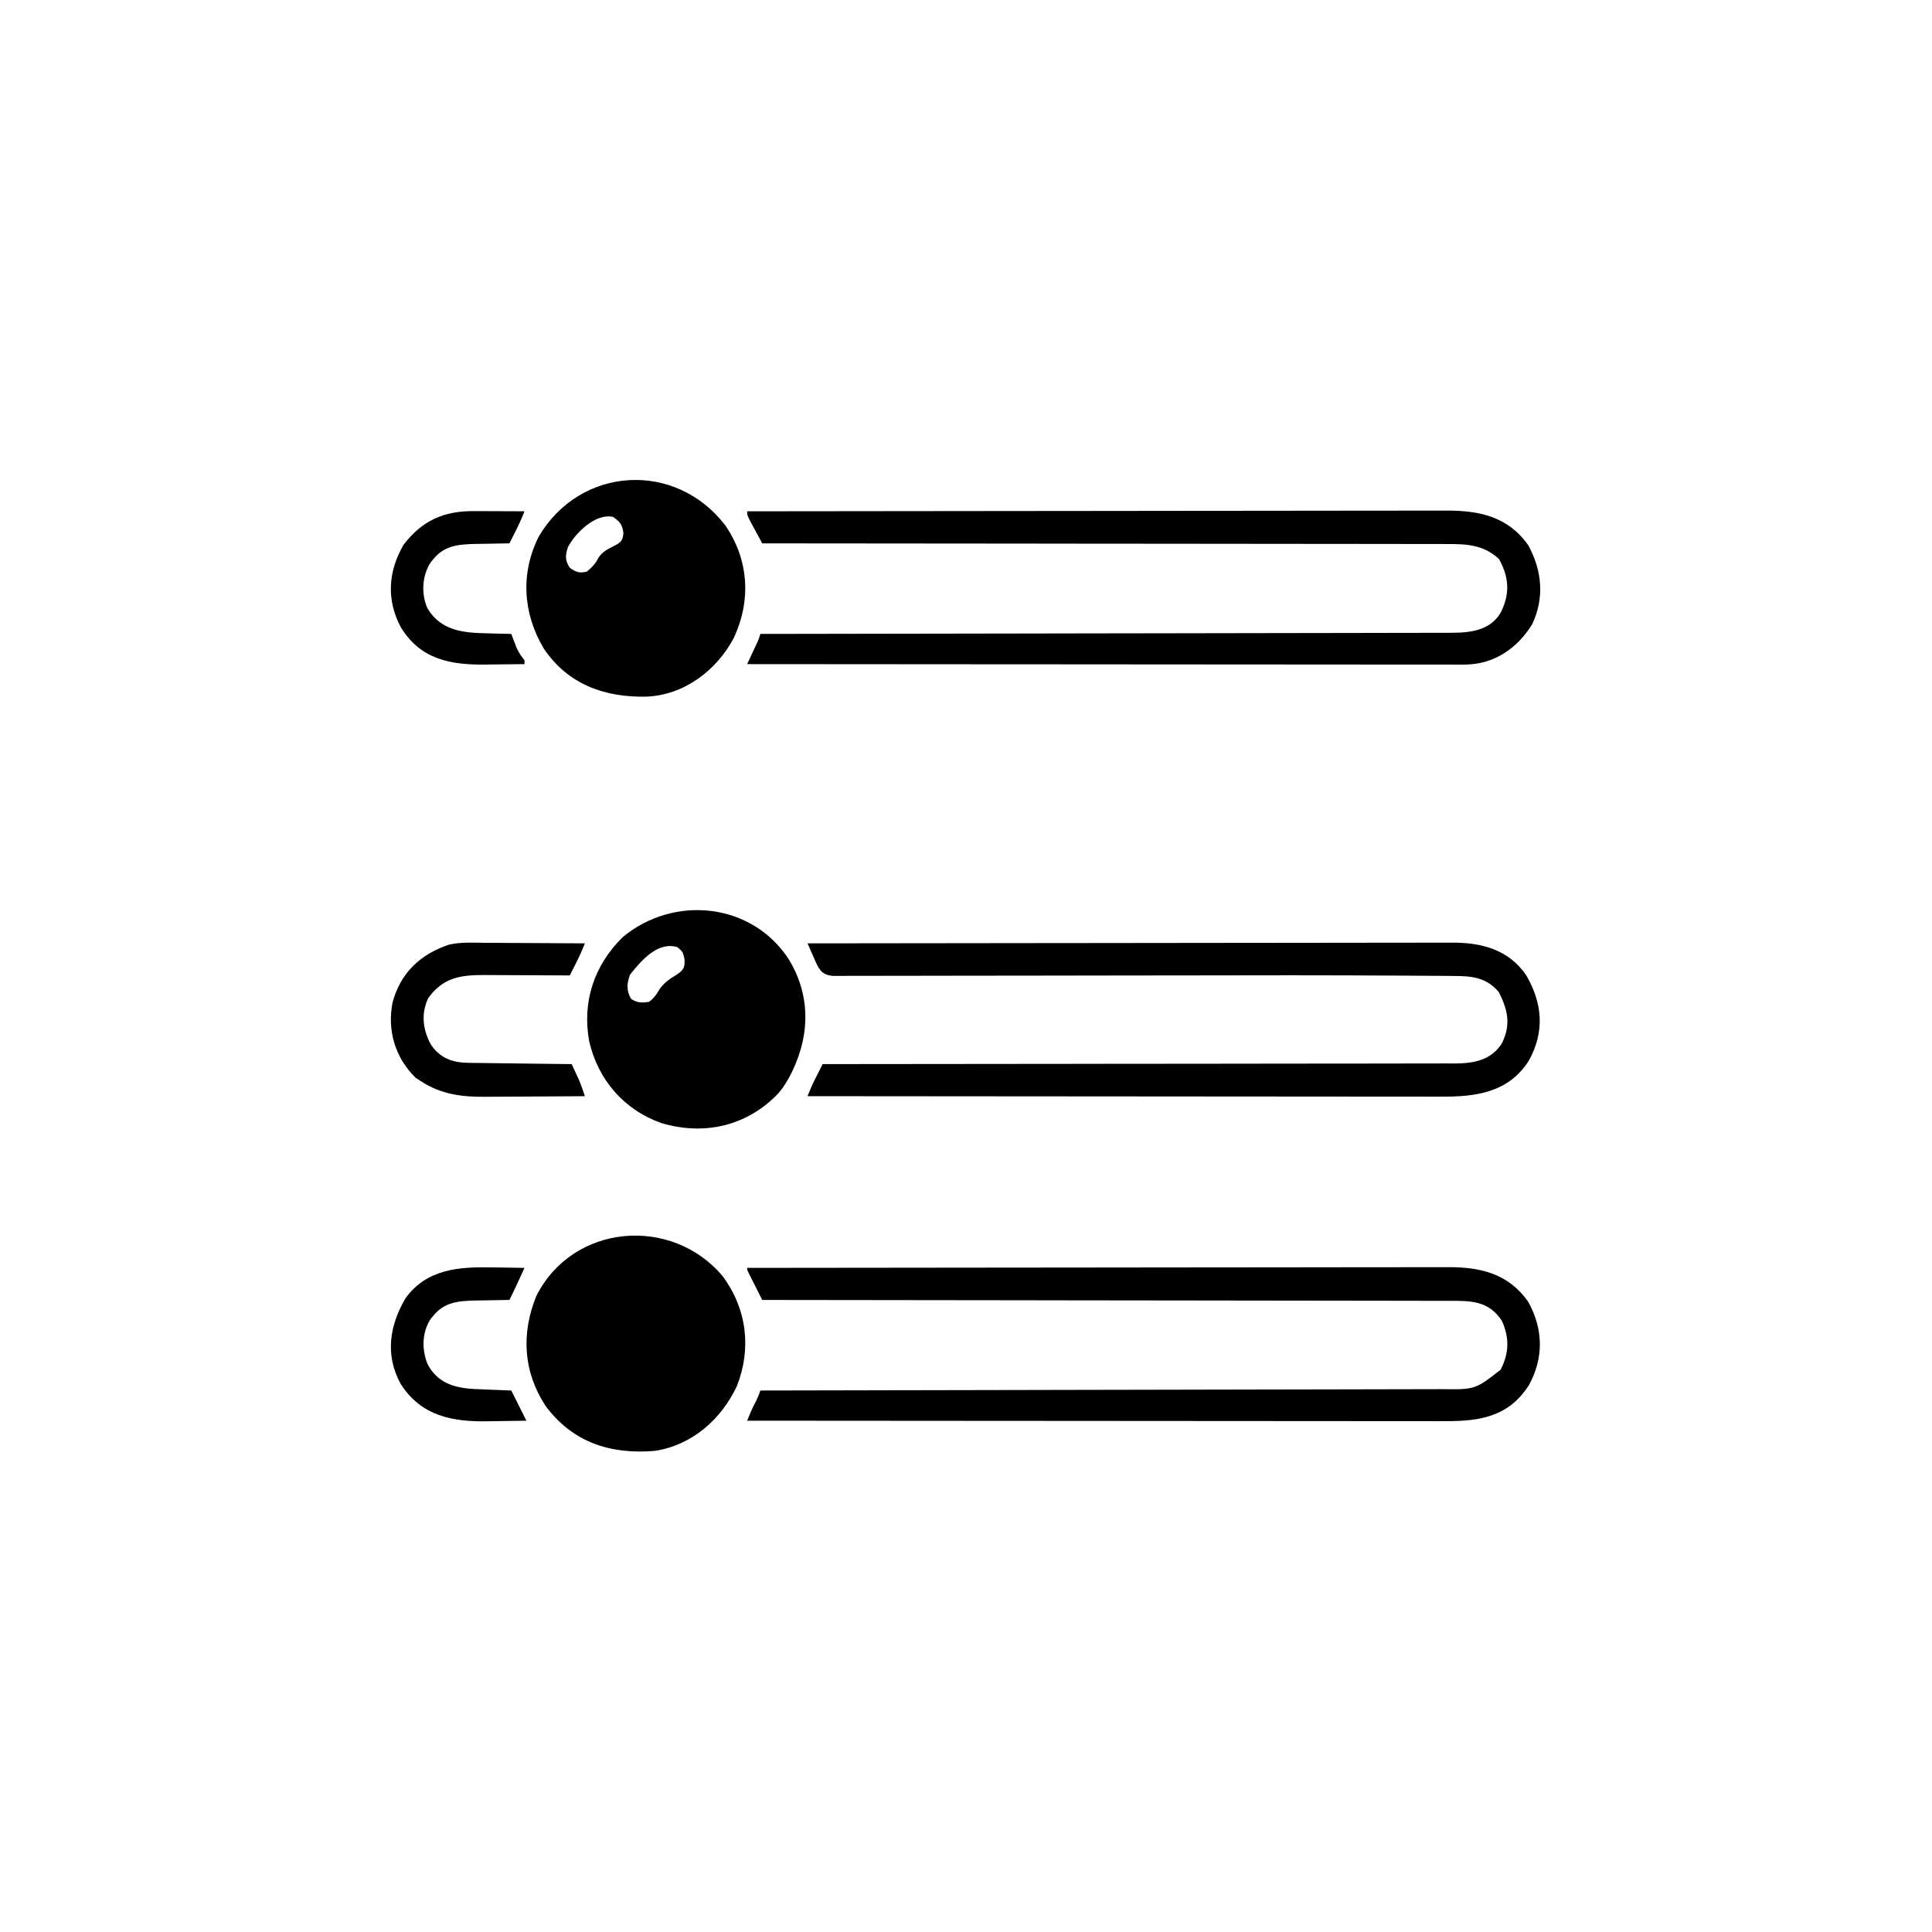 <svg width="1024" height="1024" version="1.1" xmlns="http://www.w3.org/2000/svg">
<path transform="translate(384.31 278.31)" d="m0 0c12.624 18.285 13.945 39.911 4.562 59.938-9.225 17.254-26.303 30.144-46.281 30.988-22.107 0.482-41.79-6.531-54.531-25.738-10.971-18.661-12.272-39.884-2.375-59.375 22.202-37.152 72.24-39.961 98.625-5.812zm-83.312 11.688c-1.395 4.339-1.623 7.093 1.062 11 3.455 2.353 4.852 2.851 8.938 2 2.807-2.285 4.629-4.259 6.25-7.5 2.331-3.329 5.109-4.581 8.691-6.387 3.337-1.805 3.989-2.586 4.496-6.426-0.548-4.62-1.726-5.966-5.438-8.688-9.276-2.256-20.165 8.624-24 16z"/>
<path transform="translate(251.24 270.9)" d="m0 0c0.768 0.001 1.537 0.003 2.328 0.004 2.435 0.006 4.87 0.018 7.304 0.031 1.659 0.005 3.318 0.01 4.977 0.014 4.05 0.011 8.099 0.028 12.148 0.049-1.489 3.896-3.244 7.591-5.125 11.312-0.539 1.069-1.078 2.137-1.633 3.238-0.41 0.808-0.82 1.617-1.242 2.449-1.255 0.014-1.255 0.014-2.535 0.028-3.139 0.044-6.277 0.106-9.415 0.179-2.012 0.042-4.025 0.064-6.038 0.085-8.825 0.222-16.485 0.759-22.387 8.145-0.461 0.556-0.923 1.111-1.398 1.684-4.533 6.944-5.072 16.74-1.664 24.316 7.253 12.021 19.076 13 32 13.25 1.2 0.034 2.399 0.068 3.635 0.104 2.934 0.082 5.868 0.151 8.803 0.209 0.254 0.675 0.508 1.351 0.77 2.047 0.344 0.892 0.688 1.784 1.043 2.703 0.336 0.882 0.673 1.763 1.02 2.672 1.137 2.509 2.512 4.396 4.168 6.578v2c-5.086 0.075-10.172 0.129-15.259 0.165-1.726 0.015-3.453 0.035-5.179 0.062-18.569 0.274-34.528-2.57-45.031-19.609-7.845-14.549-6.865-29.789 1.406-43.93 9.867-12.858 21.337-17.897 37.305-17.785z"/>
<path transform="translate(396,271)" d="m0 0c48.715-0.069 97.43-0.122 146.15-0.153 5.753-0.004 11.505-0.008 17.258-0.012 1.145-7.8693e-4 2.291-0.002 3.47-0.002 18.538-0.013 37.076-0.037 55.614-0.064 19.025-0.028 38.05-0.045 57.075-0.051 11.737-0.004 23.474-0.017 35.211-0.041 8.051-0.016 16.102-0.021 24.154-0.017 4.644 0.002 9.287-0.001 13.93-0.017 4.257-0.015 8.513-0.015 12.77-0.005 1.534 0.001 3.069-0.002 4.604-0.012 17.722-0.103 33.056 3.114 43.769 18.375 7.319 13.272 8.716 28.075 2 42-8.058 12.944-20.392 21.256-35.905 21.246-0.661 0.002-1.323 0.005-2.005 0.007-2.208 0.005-4.416-0.004-6.624-0.013-1.602 8.7252e-4 -3.205 0.003-4.807 0.005-4.397 0.004-8.793-0.004-13.19-0.014-4.744-0.009-9.487-0.006-14.231-0.004-8.216 0.001-16.433-0.005-24.649-0.016-11.88-0.016-23.759-0.021-35.639-0.024-19.274-0.004-38.548-0.018-57.822-0.037-18.723-0.018-37.445-0.033-56.168-0.041-1.731-7.8817e-4 -1.731-7.8817e-4 -3.497-0.002-5.79-0.003-11.58-0.005-17.37-0.008-48.031-0.021-96.062-0.056-144.09-0.101 0.422-0.904 0.843-1.807 1.277-2.738 0.548-1.179 1.096-2.359 1.66-3.574 0.545-1.172 1.091-2.344 1.652-3.551 1.445-3.074 1.445-3.074 2.41-6.137 0.792-9.7681e-4 1.584-0.002 2.401-0.003 46.947-0.058 93.894-0.132 140.84-0.226 5.636-0.011 11.273-0.022 16.909-0.033 1.683-0.003 1.683-0.003 3.4-0.007 18.171-0.035 36.343-0.06 54.514-0.081 18.644-0.022 37.288-0.055 55.932-0.098 11.505-0.027 23.011-0.044 34.516-0.051 7.889-0.005 15.777-0.021 23.666-0.046 4.552-0.014 9.104-0.023 13.656-0.019 4.17 0.003 8.339-0.007 12.508-0.028 1.506-0.005 3.012-0.006 4.519-1.6011e-4 10.913 0.035 22.897 0.028 29.358-10.368 5.161-9.916 4.75-19.055-0.781-28.789-8.25-7.615-17.31-7.971-27.99-7.889-1.568-0.006-3.136-0.015-4.703-0.025-4.287-0.022-8.574-0.014-12.862-3.1441e-4 -4.631 0.009-9.262-0.01-13.893-0.026-8.017-0.024-16.033-0.029-24.05-0.023-11.591 0.01-23.181-0.008-34.772-0.032-18.807-0.039-37.613-0.056-56.42-0.058-18.266-0.003-36.531-0.016-54.797-0.043-1.127-0.002-2.253-0.003-3.413-0.005-5.651-0.008-11.303-0.017-16.954-0.026-46.861-0.072-93.722-0.109-140.58-0.122-1.338-2.456-2.671-4.914-4-7.375-0.382-0.699-0.763-1.397-1.156-2.117-2.844-5.281-2.844-5.281-2.844-7.508z"/>
<path transform="translate(418.34 508.88)" d="m0 0c12.05 20.217 10.739 42.253-0.302 62.613-2.267 3.992-4.608 7.42-8.035 10.504-0.728 0.663-1.457 1.325-2.207 2.008-16.278 13.894-36.942 17.359-57.297 11.238-19.863-7.08-33.506-22.899-38.215-43.371-3.833-20.979 2.671-40.338 17.781-55.188 27.219-22.611 68.808-18.326 88.274 12.196zm-84.337 7.617c-1.804 4.51-2.104 8.734 0.562 13 3.386 2.084 5.531 2.058 9.438 1.5 2.694-2.002 3.989-3.982 5.688-6.875 2.682-3.624 5.469-5.427 9.289-7.731 3.393-2.339 4.056-3.79 3.836-7.894-0.868-4.025-0.868-4.025-3.812-6.5-10.433-3.125-19.098 7.123-25 14.5z"/>
<path transform="translate(256.97 499.71)" d="m0 0c1.534 0.006 3.068 0.01 4.602 0.013 4.01 0.011 8.019 0.041 12.029 0.074 4.103 0.031 8.206 0.044 12.308 0.06 8.029 0.032 16.059 0.083 24.088 0.146-1.489 3.896-3.244 7.591-5.125 11.312-0.539 1.069-1.078 2.137-1.633 3.238-0.41 0.808-0.82 1.617-1.242 2.449-0.669-0.004-1.338-0.009-2.027-0.013-6.992-0.044-13.984-0.074-20.977-0.096-2.606-0.01-5.212-0.024-7.818-0.041-3.756-0.024-7.511-0.036-11.267-0.044-1.735-0.015-1.735-0.015-3.505-0.031-12.546-0.002-21.633 1.432-29.405 12.227-4.013 8.218-2.858 17.082 1.512 24.836 4.866 7.076 11.349 9.378 19.769 9.483 1.221 0.02 2.442 0.04 3.699 0.06 1.303 0.012 2.607 0.023 3.95 0.035 1.359 0.019 2.718 0.038 4.077 0.059 3.561 0.051 7.122 0.091 10.682 0.128 3.64 0.04 7.28 0.091 10.92 0.141 7.13 0.097 14.26 0.181 21.391 0.258 0.796 1.706 1.586 3.415 2.375 5.125 0.441 0.951 0.882 1.903 1.336 2.883 1.274 2.957 2.315 5.925 3.289 8.992-8.398 0.07-16.796 0.123-25.194 0.155-3.901 0.016-7.801 0.037-11.702 0.071-3.774 0.033-7.547 0.051-11.321 0.058-1.43 0.005-2.861 0.016-4.291 0.033-12.658 0.139-23.728-1.268-34.492-8.317-1.33-0.866-1.33-0.866-2.688-1.75-10.857-10.563-15.16-25.136-12.25-39.875 4.144-15.675 14.847-25.745 30.039-30.727 6.179-1.381 12.572-1.009 18.871-0.941z"/>
<path transform="translate(428,500)" d="m0 0c44.927-0.069 89.855-0.122 134.78-0.153 5.305-0.004 10.609-0.008 15.914-0.012 1.056-7.8693e-4 2.112-0.002 3.2-0.002 17.097-0.013 34.194-0.037 51.292-0.064 17.545-0.028 35.089-0.045 52.634-0.051 10.825-0.004 21.65-0.017 32.475-0.041 7.424-0.016 14.848-0.021 22.272-0.017 4.283 0.002 8.565-0.001 12.848-0.017 3.925-0.015 7.849-0.015 11.774-0.005 1.416 0.001 2.832-0.003 4.248-0.012 15.812-0.099 30.199 3.652 39.561 17.375 8.582 14.931 9.798 29.834 1.312 45.188-10.638 16.675-27.488 19.135-45.84 19.053-1.456 8.7346e-4 -2.913 0.003-4.369 0.005-3.979 0.004-7.959-0.003-11.938-0.014-4.3-0.009-8.6-0.006-12.899-0.004-7.442 0.001-14.884-0.005-22.326-0.016-10.76-0.016-21.52-0.021-32.28-0.024-17.459-0.004-34.918-0.018-52.377-0.037-16.956-0.018-33.912-0.033-50.868-0.041-1.046-5.2545e-4 -2.092-0.001-3.169-0.002-5.247-0.003-10.493-0.005-15.74-0.008-43.502-0.021-87.003-0.056-130.5-0.101 1.224-3.092 2.491-6.098 4-9.062 0.33-0.651 0.66-1.302 1-1.973 0.33-0.648 0.66-1.297 1-1.965 0.667-1.333 1.334-2.666 2-4 0.728-2.1737e-4 1.457-4.3474e-4 2.207-6.5869e-4 43.173-0.014 86.345-0.053 129.52-0.126 5.184-0.009 10.369-0.017 15.553-0.026 1.032-0.002 2.064-0.003 3.128-0.005 16.709-0.027 33.418-0.036 50.128-0.038 17.147-0.003 34.294-0.025 51.441-0.064 10.579-0.024 21.159-0.033 31.738-0.023 7.256 0.005 14.512-0.008 21.768-0.035 4.186-0.015 8.371-0.023 12.556-0.008 3.836 0.013 7.671 0.003 11.507-0.025 2.037-0.009 4.073 0.007 6.11 0.023 9.825-0.108 18.988-1.93 24.452-10.851 4.853-9.876 2.979-17.77-1.73-27.008-6.518-7.718-14.26-8.553-23.886-8.519-1.223-0.015-2.446-0.03-3.706-0.046-3.344-0.036-6.687-0.05-10.031-0.054-3.578-0.009-7.155-0.046-10.732-0.079-8.271-0.07-16.543-0.094-24.814-0.111-3.526-0.008-7.051-0.022-10.577-0.035-17.44-0.061-34.88-0.047-52.32-0.01-7.614 0.015-15.229 0.023-22.843 0.029-13.568 0.012-27.135 0.027-40.703 0.045-0.8 0.001-1.6 0.002-2.425 0.003-8.999 0.012-17.998 0.026-26.997 0.041-0.819 0.001-1.639 0.003-2.483 0.004-1.655 0.003-3.309 0.006-4.964 0.008-1.228 0.002-1.228 0.002-2.48 0.004-0.817 0.001-1.635 0.003-2.477 0.004-13.612 0.023-27.224 0.038-40.836 0.047-8.339 0.006-16.678 0.018-25.016 0.039-5.67 0.014-11.339 0.02-17.009 0.021-3.266 7.0483e-4 -6.531 0.006-9.797 0.017-3.534 0.012-7.067 0.012-10.6 0.009-1.034 0.007-2.068 0.013-3.134 0.02-0.944-0.003-1.888-0.007-2.86-0.01-0.814 0.001-1.629 0.003-2.468 0.004-5.375-0.599-6.879-2.933-9.058-7.755-0.451-1.048-0.451-1.048-0.91-2.117-0.316-0.706-0.632-1.413-0.957-2.141-0.776-1.74-1.536-3.486-2.293-5.234z"/>
<path transform="translate(383 676.38)" d="m0 0c12.852 17.247 15.419 38.353 7.562 58.281-8.275 17.664-23.848 31.375-43.559 34.344-23.292 1.941-43.41-4.391-57.812-23.812-11.915-18.126-13.004-38.402-4.938-58.266 19.331-38.442 71.731-42.69 98.746-10.547z"/>
<path transform="translate(260.81 671.75)" d="m0 0c1.675 0.02 3.35 0.038 5.025 0.055 4.055 0.044 8.108 0.112 12.162 0.195-0.958 2.084-1.916 4.167-2.875 6.25-0.534 1.16-1.067 2.32-1.617 3.516-1.134 2.433-2.289 4.843-3.508 7.234-1.255 0.014-1.255 0.014-2.535 0.028-3.139 0.044-6.277 0.106-9.415 0.179-2.012 0.042-4.025 0.064-6.038 0.085-8.825 0.222-16.485 0.759-22.387 8.145-0.461 0.556-0.923 1.111-1.398 1.684-4.602 7.05-4.72 16.016-1.664 23.754 5.038 9.844 13.752 12.635 24.162 13.299 3.071 0.147 6.141 0.273 9.213 0.389 1.065 0.043 2.131 0.086 3.228 0.131 2.611 0.105 5.223 0.208 7.834 0.307 2.667 5.333 5.333 10.667 8 16-5.031 0.1-10.062 0.172-15.094 0.22-1.706 0.02-3.412 0.047-5.117 0.082-18.866 0.377-35.54-2.702-46.422-19.806-8.379-15.298-5.959-30.963 2.633-45.496 11.252-15.446 28.264-16.621 45.812-16.25z"/>
<path transform="translate(396,672)" d="m0 0c48.859-0.069 97.719-0.122 146.58-0.153 5.769-0.004 11.538-0.008 17.307-0.012 1.723-0.001 1.723-0.001 3.48-0.002 18.594-0.013 37.187-0.037 55.781-0.064 19.08-0.028 38.161-0.045 57.241-0.051 11.772-0.004 23.545-0.017 35.317-0.041 8.074-0.016 16.148-0.021 24.222-0.017 4.657 0.002 9.315-0.001 13.972-0.017 4.268-0.015 8.537-0.015 12.805-0.005 1.54 0.001 3.08-0.003 4.62-0.012 17.396-0.101 32.193 3.442 42.676 18.375 7.949 14.415 8.33 29.607 0.375 44.125-10.532 16.581-25.742 19.19-43.991 19.116-1.599 8.7276e-4 -3.198 0.003-4.797 0.005-4.383 0.004-8.766-0.004-13.149-0.014-4.731-0.009-9.461-0.006-14.192-0.004-8.193 0.001-16.385-0.005-24.577-0.016-11.845-0.016-23.69-0.021-35.535-0.024-19.218-0.004-38.436-0.018-57.654-0.037-18.667-0.018-37.335-0.033-56.002-0.041-1.151-5.2545e-4 -2.302-0.001-3.487-0.002-5.774-0.003-11.547-0.005-17.321-0.008-47.89-0.021-95.779-0.056-143.67-0.101 1.234-3.123 2.523-6.14 4.062-9.125 1.192-2.312 2.109-4.391 2.938-6.875 1.182-0.002 1.182-0.002 2.388-0.004 46.696-0.081 93.393-0.172 140.09-0.276 5.606-0.013 11.213-0.025 16.819-0.037 1.116-0.002 2.232-0.005 3.382-0.007 18.074-0.04 36.149-0.072 54.223-0.103 18.545-0.031 37.089-0.07 55.634-0.115 11.444-0.028 22.888-0.05 34.332-0.064 7.846-0.011 15.693-0.028 23.54-0.052 4.528-0.013 9.055-0.024 13.583-0.025 4.147-0.001 8.294-0.012 12.442-0.03 1.498-0.005 2.996-0.006 4.494-0.004 17.937 0.226 17.937 0.226 31.427-10.313 4.54-8.754 4.736-16.937 0.648-25.969-7.1-10.751-16.695-10.584-28.35-10.519-1.57-0.006-3.14-0.014-4.711-0.023-4.303-0.02-8.606-0.016-12.909-0.007-4.645 0.005-9.29-0.013-13.934-0.028-8.043-0.023-16.087-0.032-24.131-0.031-11.63 0.002-23.259-0.019-34.889-0.044-18.869-0.041-37.737-0.064-56.606-0.077-18.328-0.012-36.656-0.032-54.983-0.063-1.695-0.003-1.695-0.003-3.424-0.006-5.669-0.01-11.338-0.02-17.006-0.03-47.019-0.083-94.037-0.137-141.06-0.172-1.336-2.645-2.669-5.291-4-7.938-0.572-1.132-0.572-1.132-1.156-2.287-0.361-0.719-0.722-1.437-1.094-2.178-0.335-0.665-0.67-1.33-1.016-2.015-0.734-1.582-0.734-1.582-0.734-2.582z"/>
</svg>
